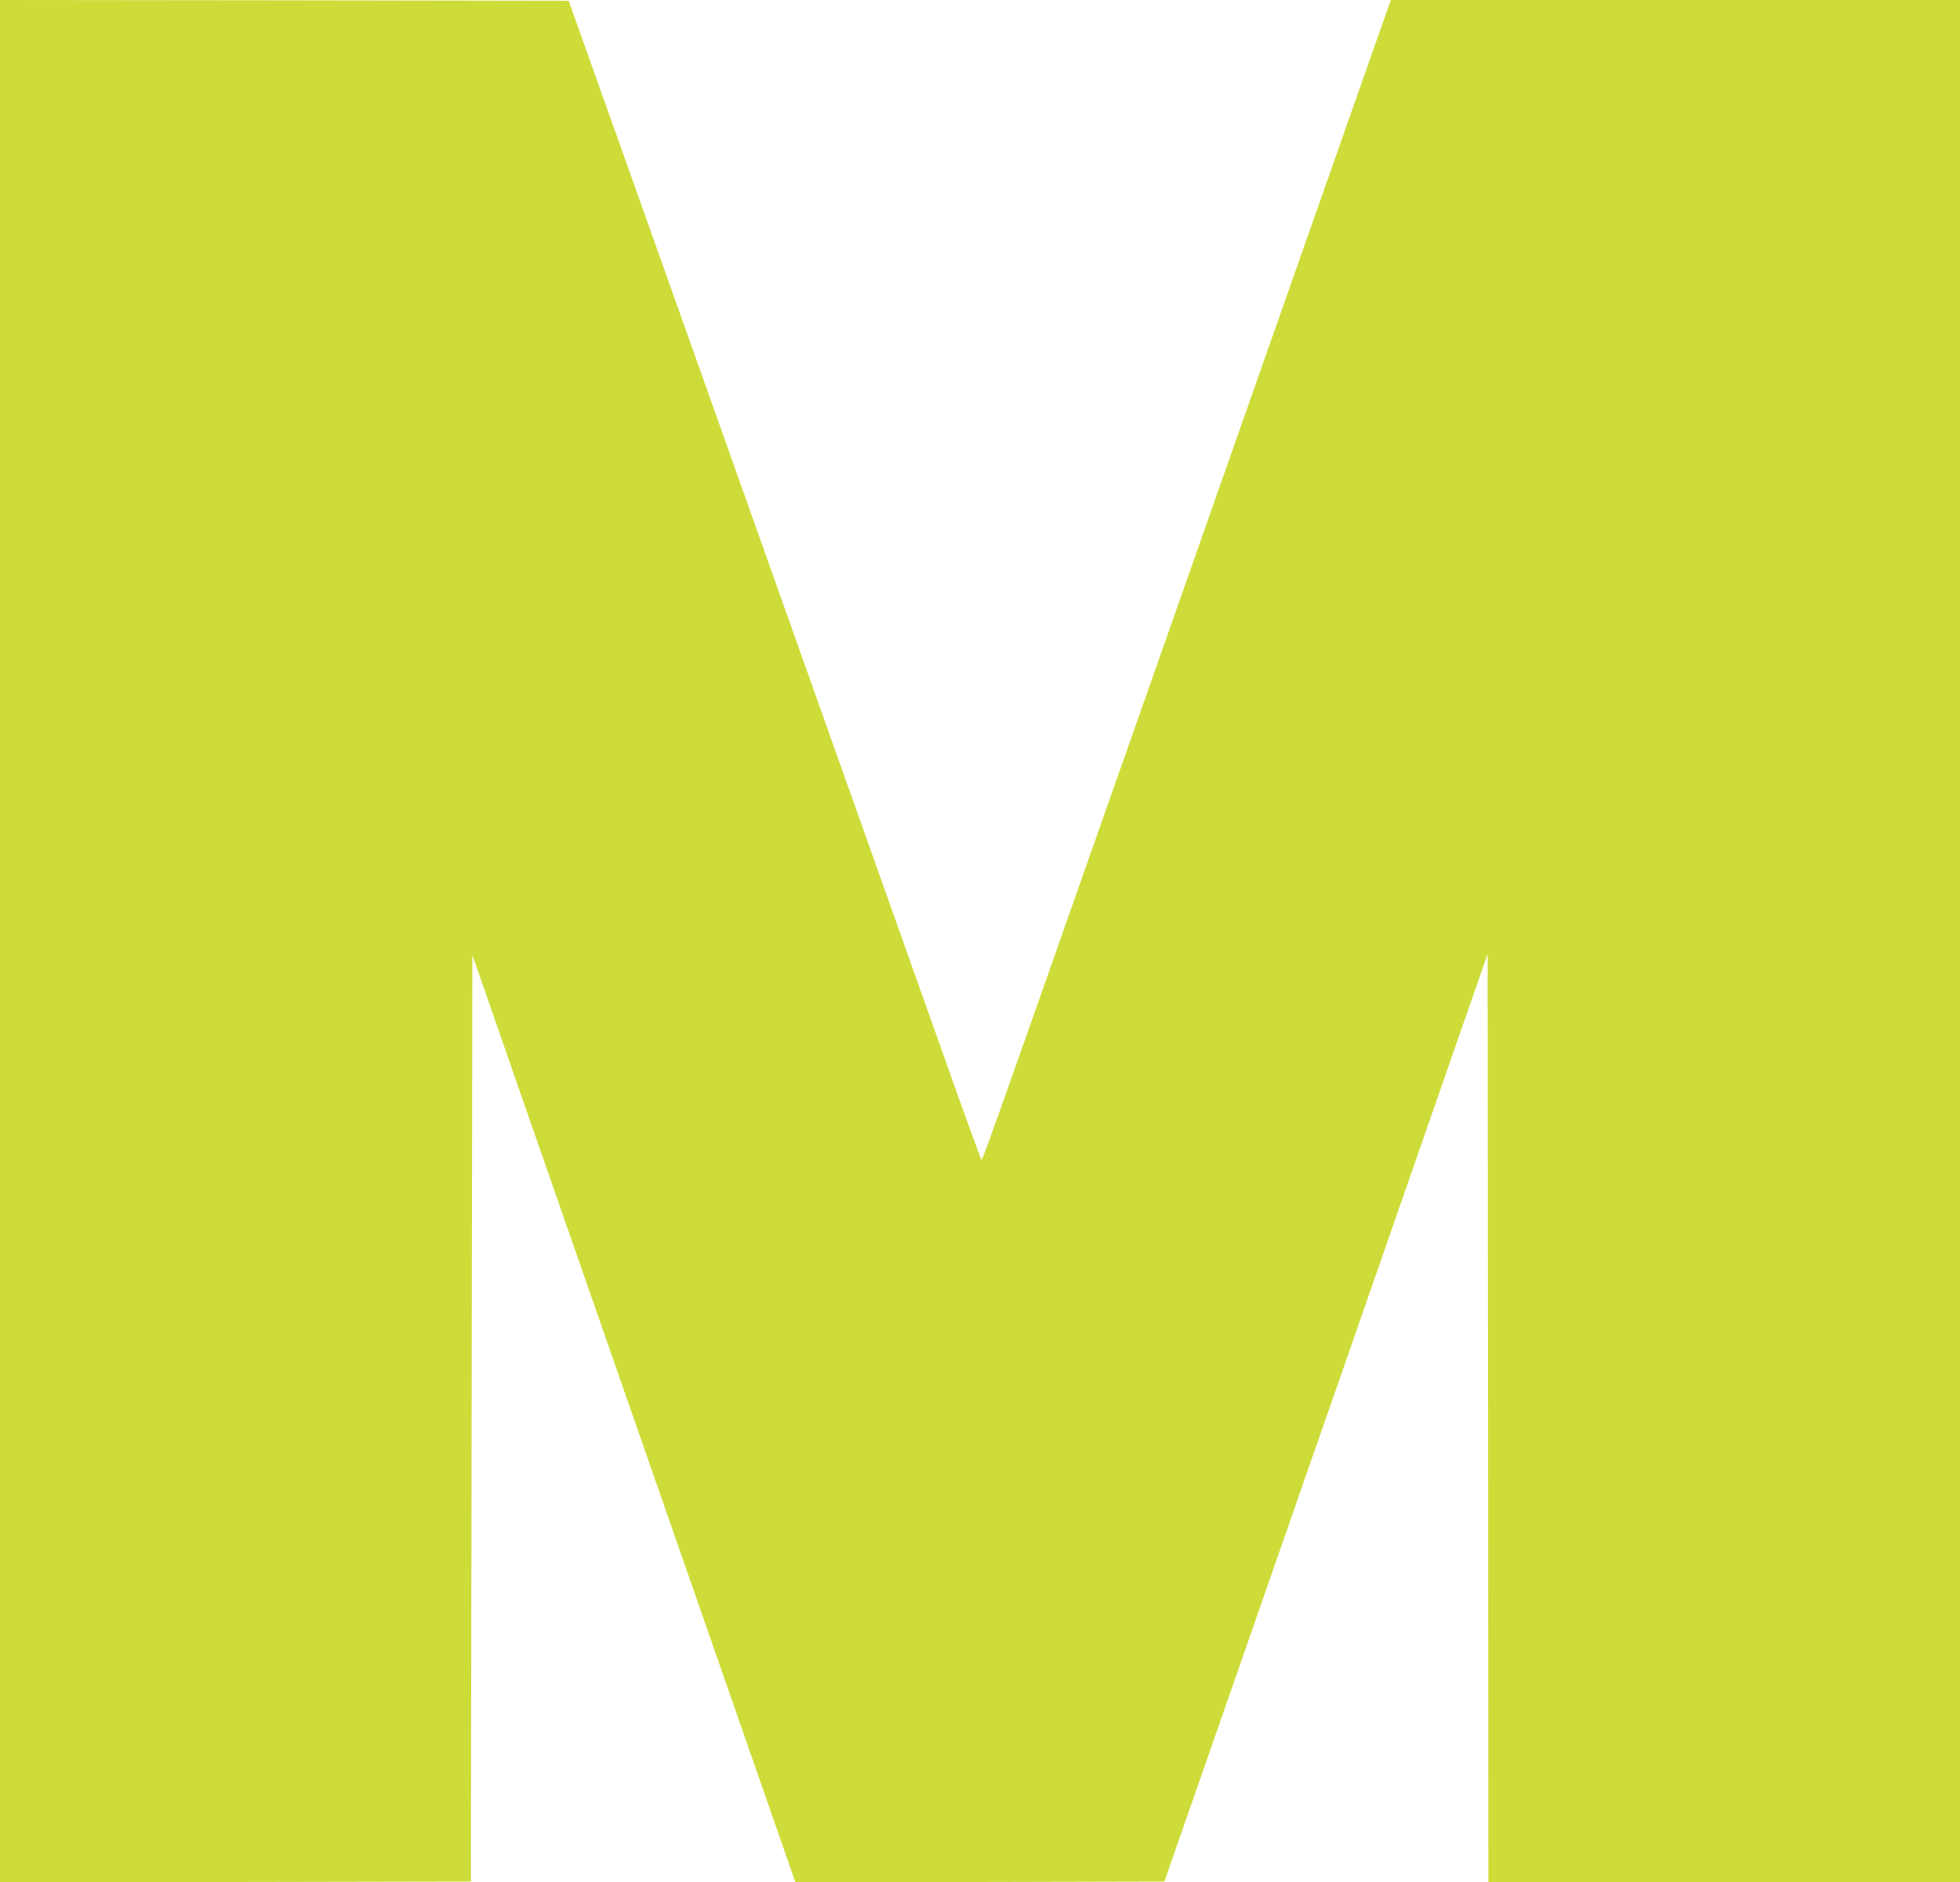 <?xml version="1.0" standalone="no"?>
<!DOCTYPE svg PUBLIC "-//W3C//DTD SVG 20010904//EN"
 "http://www.w3.org/TR/2001/REC-SVG-20010904/DTD/svg10.dtd">
<svg version="1.0" xmlns="http://www.w3.org/2000/svg"
 width="1280pt" height="1229pt" viewBox="0 0 1280 1229"
 preserveAspectRatio="xMidYMid meet">
<g transform="translate(0,1229) scale(0.1,-0.1)"
fill="#cddc39" stroke="none">
<path d="M0 6145 l0 -6145 1538 2 1537 3 5 3025 5 3024 127 -364 c69 -201 244
-702 388 -1115 144 -412 351 -1006 460 -1320 299 -858 550 -1578 840 -2410
144 -412 269 -771 278 -798 l16 -47 1205 2 1206 3 46 135 c26 74 147 421 269
770 122 349 311 891 420 1205 109 314 284 815 389 1115 594 1706 725 2082 849
2438 l137 393 3 -3030 2 -3031 1540 0 1540 0 0 6145 0 6145 -1858 0 -1859 0
-126 -357 c-208 -592 -713 -2028 -1167 -3318 -122 -346 -293 -832 -380 -1080
-87 -247 -256 -727 -375 -1065 -550 -1564 -620 -1759 -626 -1752 -4 4 -130
351 -279 772 -414 1164 -424 1194 -510 1435 -44 124 -116 326 -160 450 -44
124 -116 326 -160 450 -110 310 -219 617 -343 965 -58 162 -139 392 -181 510
-42 118 -298 838 -569 1600 l-493 1385 -1857 3 -1857 2 0 -6145z"/>
</g>
</svg>
